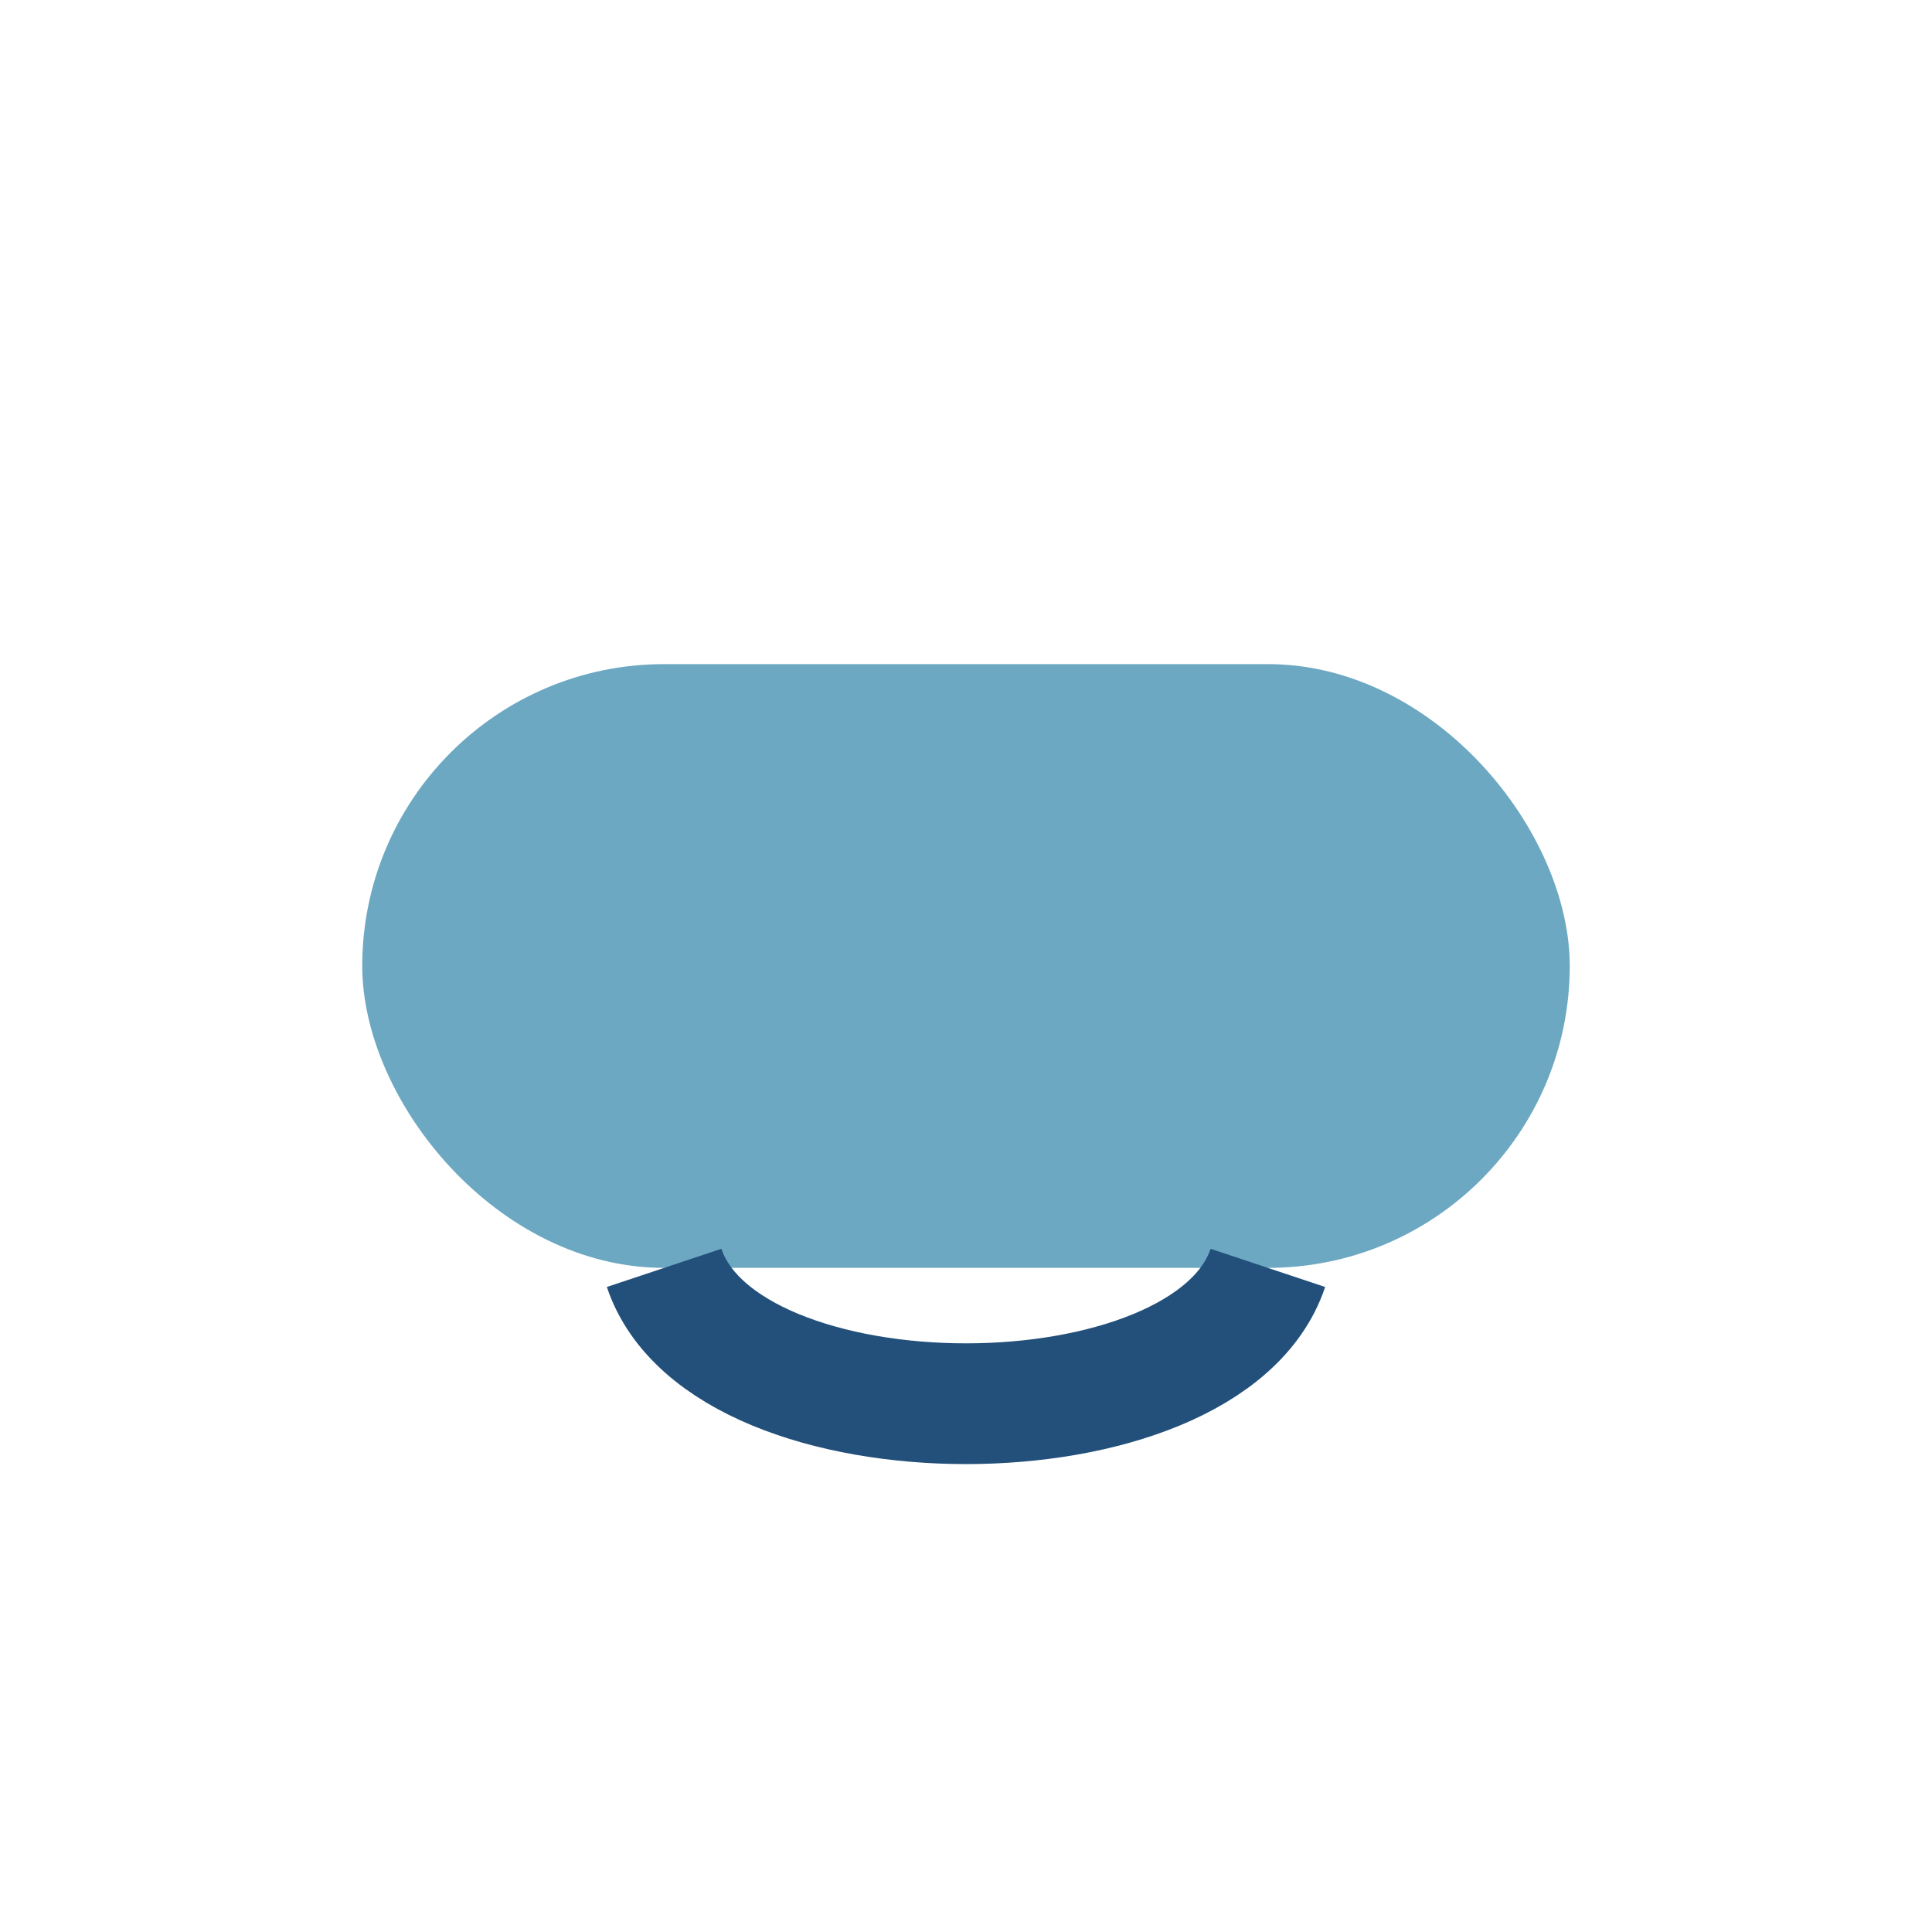 <?xml version="1.0" encoding="UTF-8"?>
<svg xmlns="http://www.w3.org/2000/svg" width="32" height="32" viewBox="0 0 32 32"><rect x="6" y="11" width="20" height="10" rx="5" fill="#6CA8C2"/><path d="M11 21c1 3 9 3 10 0" stroke="#22507A" stroke-width="2" fill="none"/></svg>